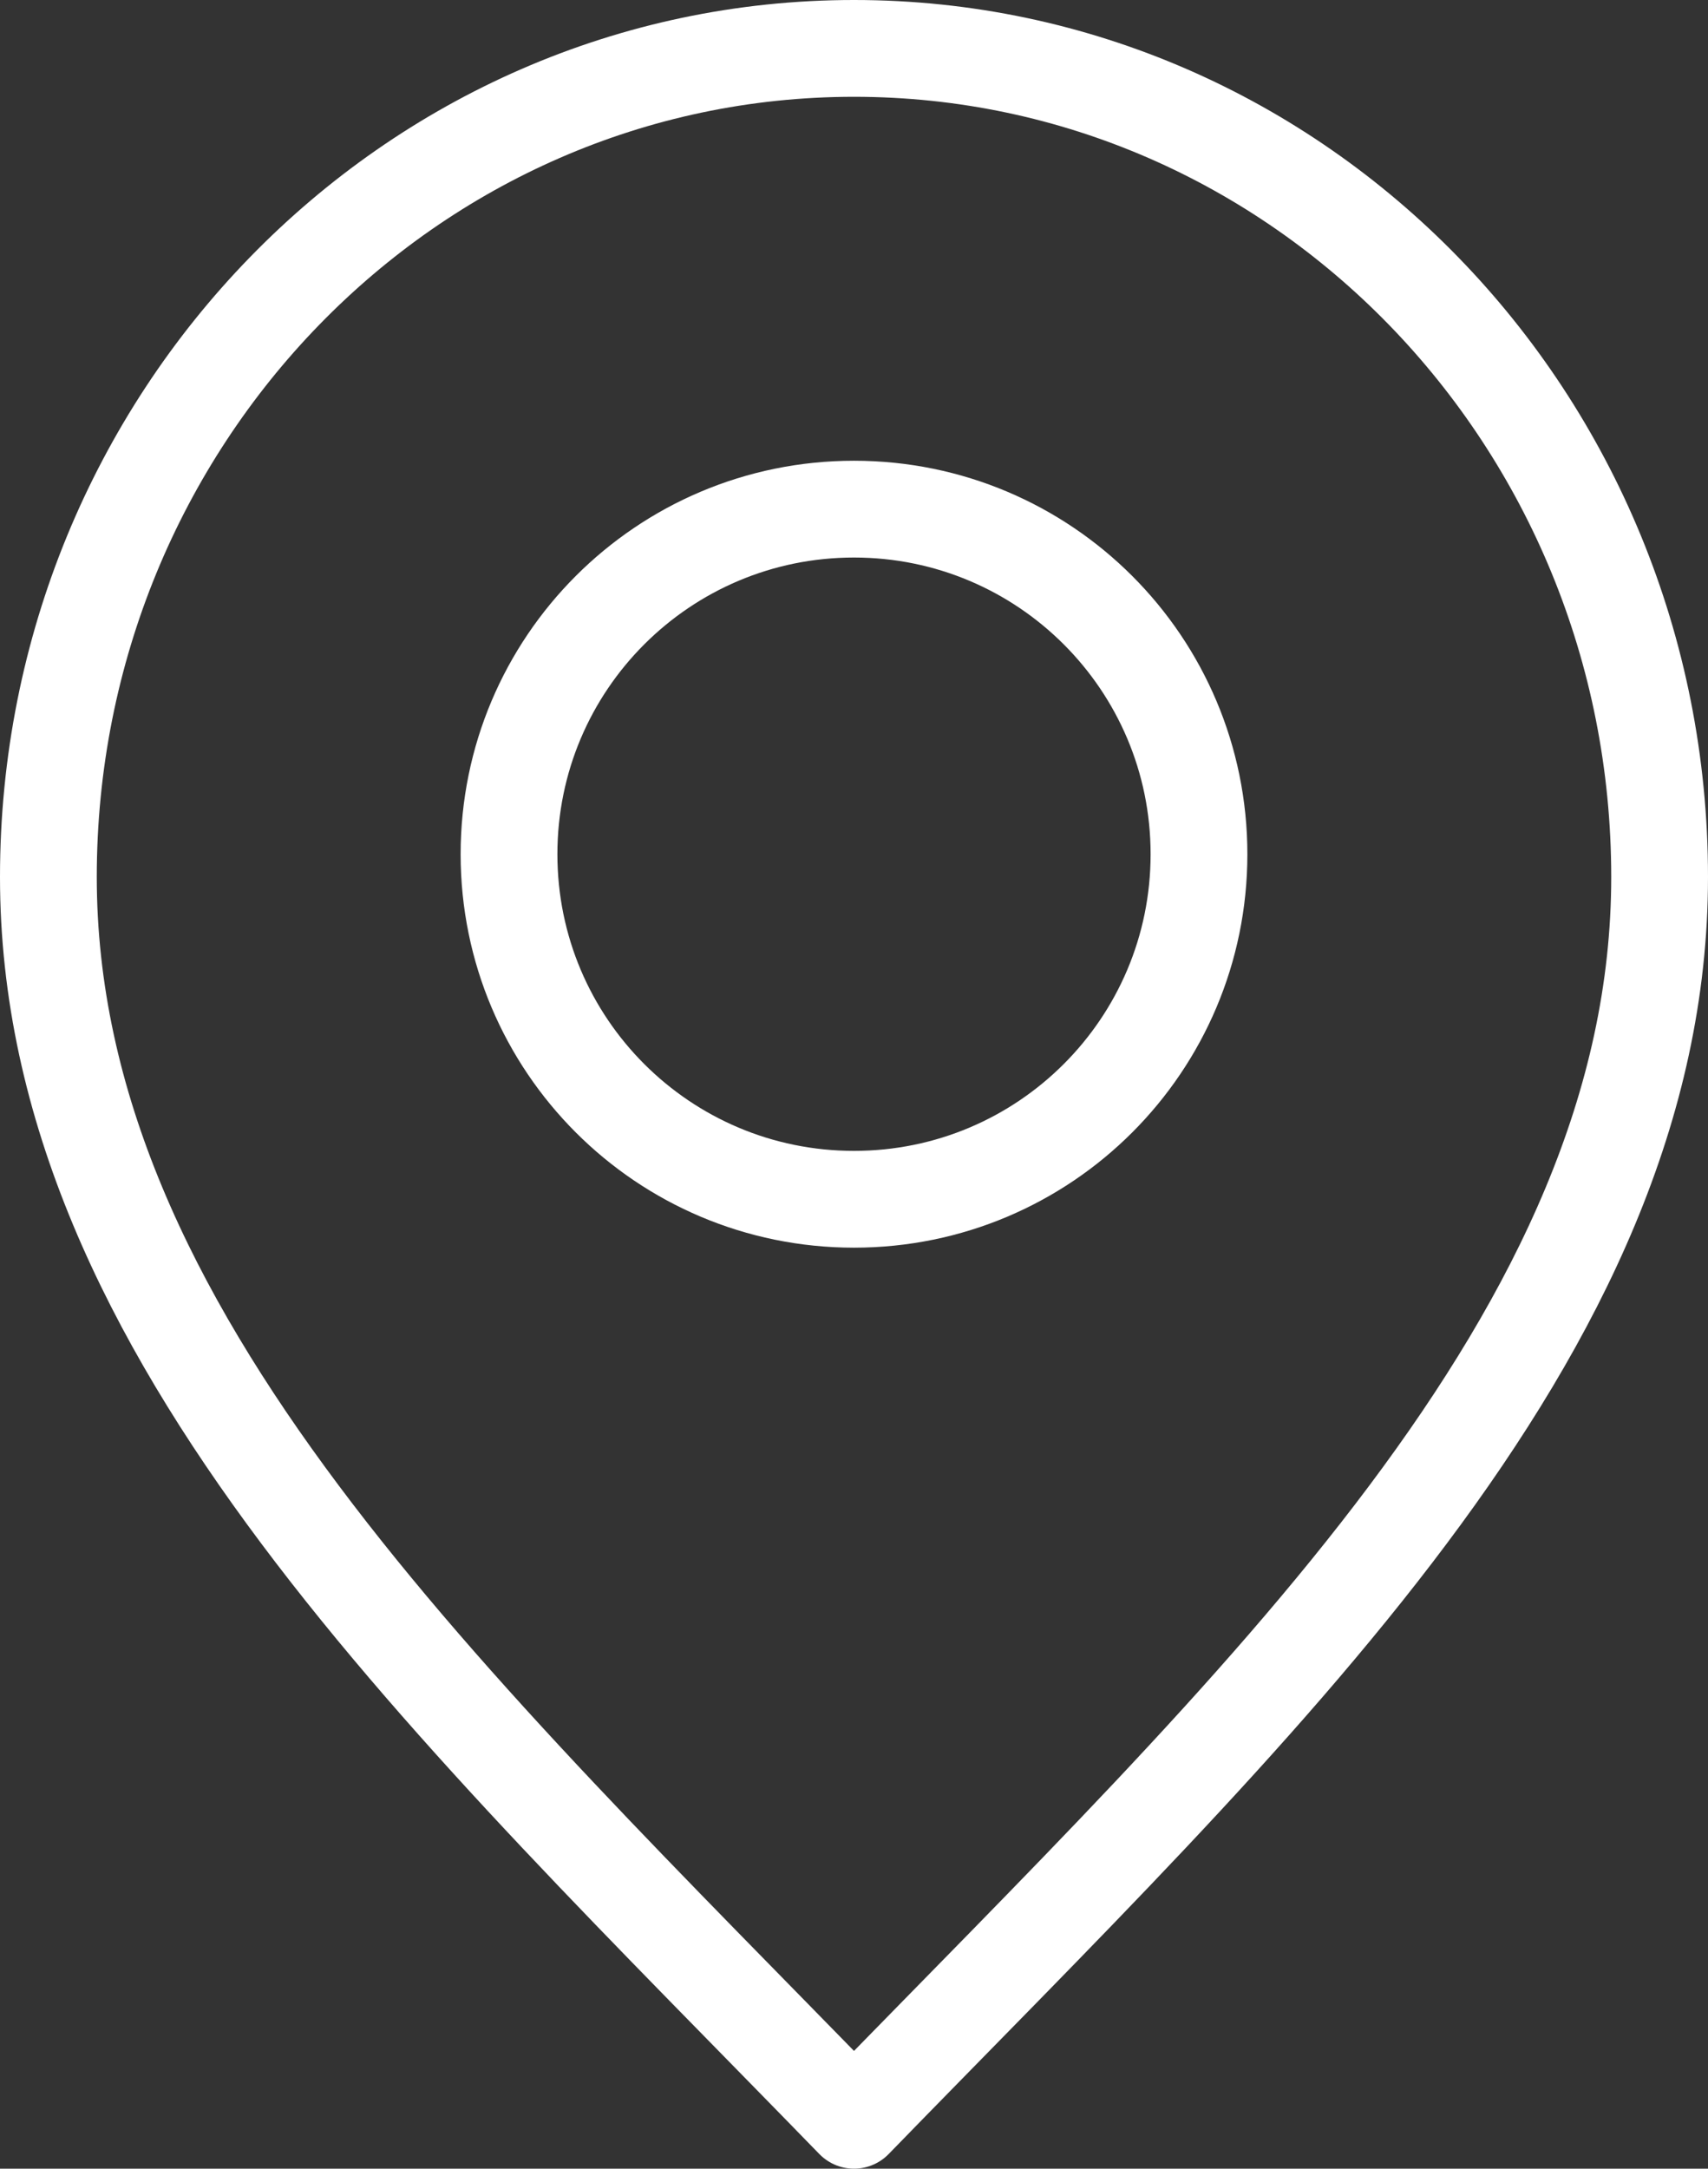 <?xml version="1.0" encoding="UTF-8"?>
<svg id="Layer_2" xmlns="http://www.w3.org/2000/svg" viewBox="0 0 35.3 44.81">
  <rect x="0" y="0" width="35.3" height="44.81" fill="#333333" stroke="none"/>
  <defs>
    <style>
      .cls-1 {
        fill: none;
        stroke: #fff;
        stroke-linecap: round;
        stroke-linejoin: round;
        stroke-width: 2px;
      }
    </style>
  </defs>
  <g id="Layer_1-2" data-name="Layer_1">
    <path class="cls-1" d="M17.65,43.81c8.32-8.56,16.65-16.23,16.65-25.69S26.84,1,17.65,1,1,8.67,1,18.12s8.32,17.12,16.65,25.69Z"/>
    <path class="cls-1" d="M17.65,24.78c3.94,0,7.13-3.19,7.13-7.13s-3.19-7.13-7.13-7.13-7.13,3.19-7.13,7.13,3.19,7.13,7.13,7.13Z"/>
  </g>
</svg>